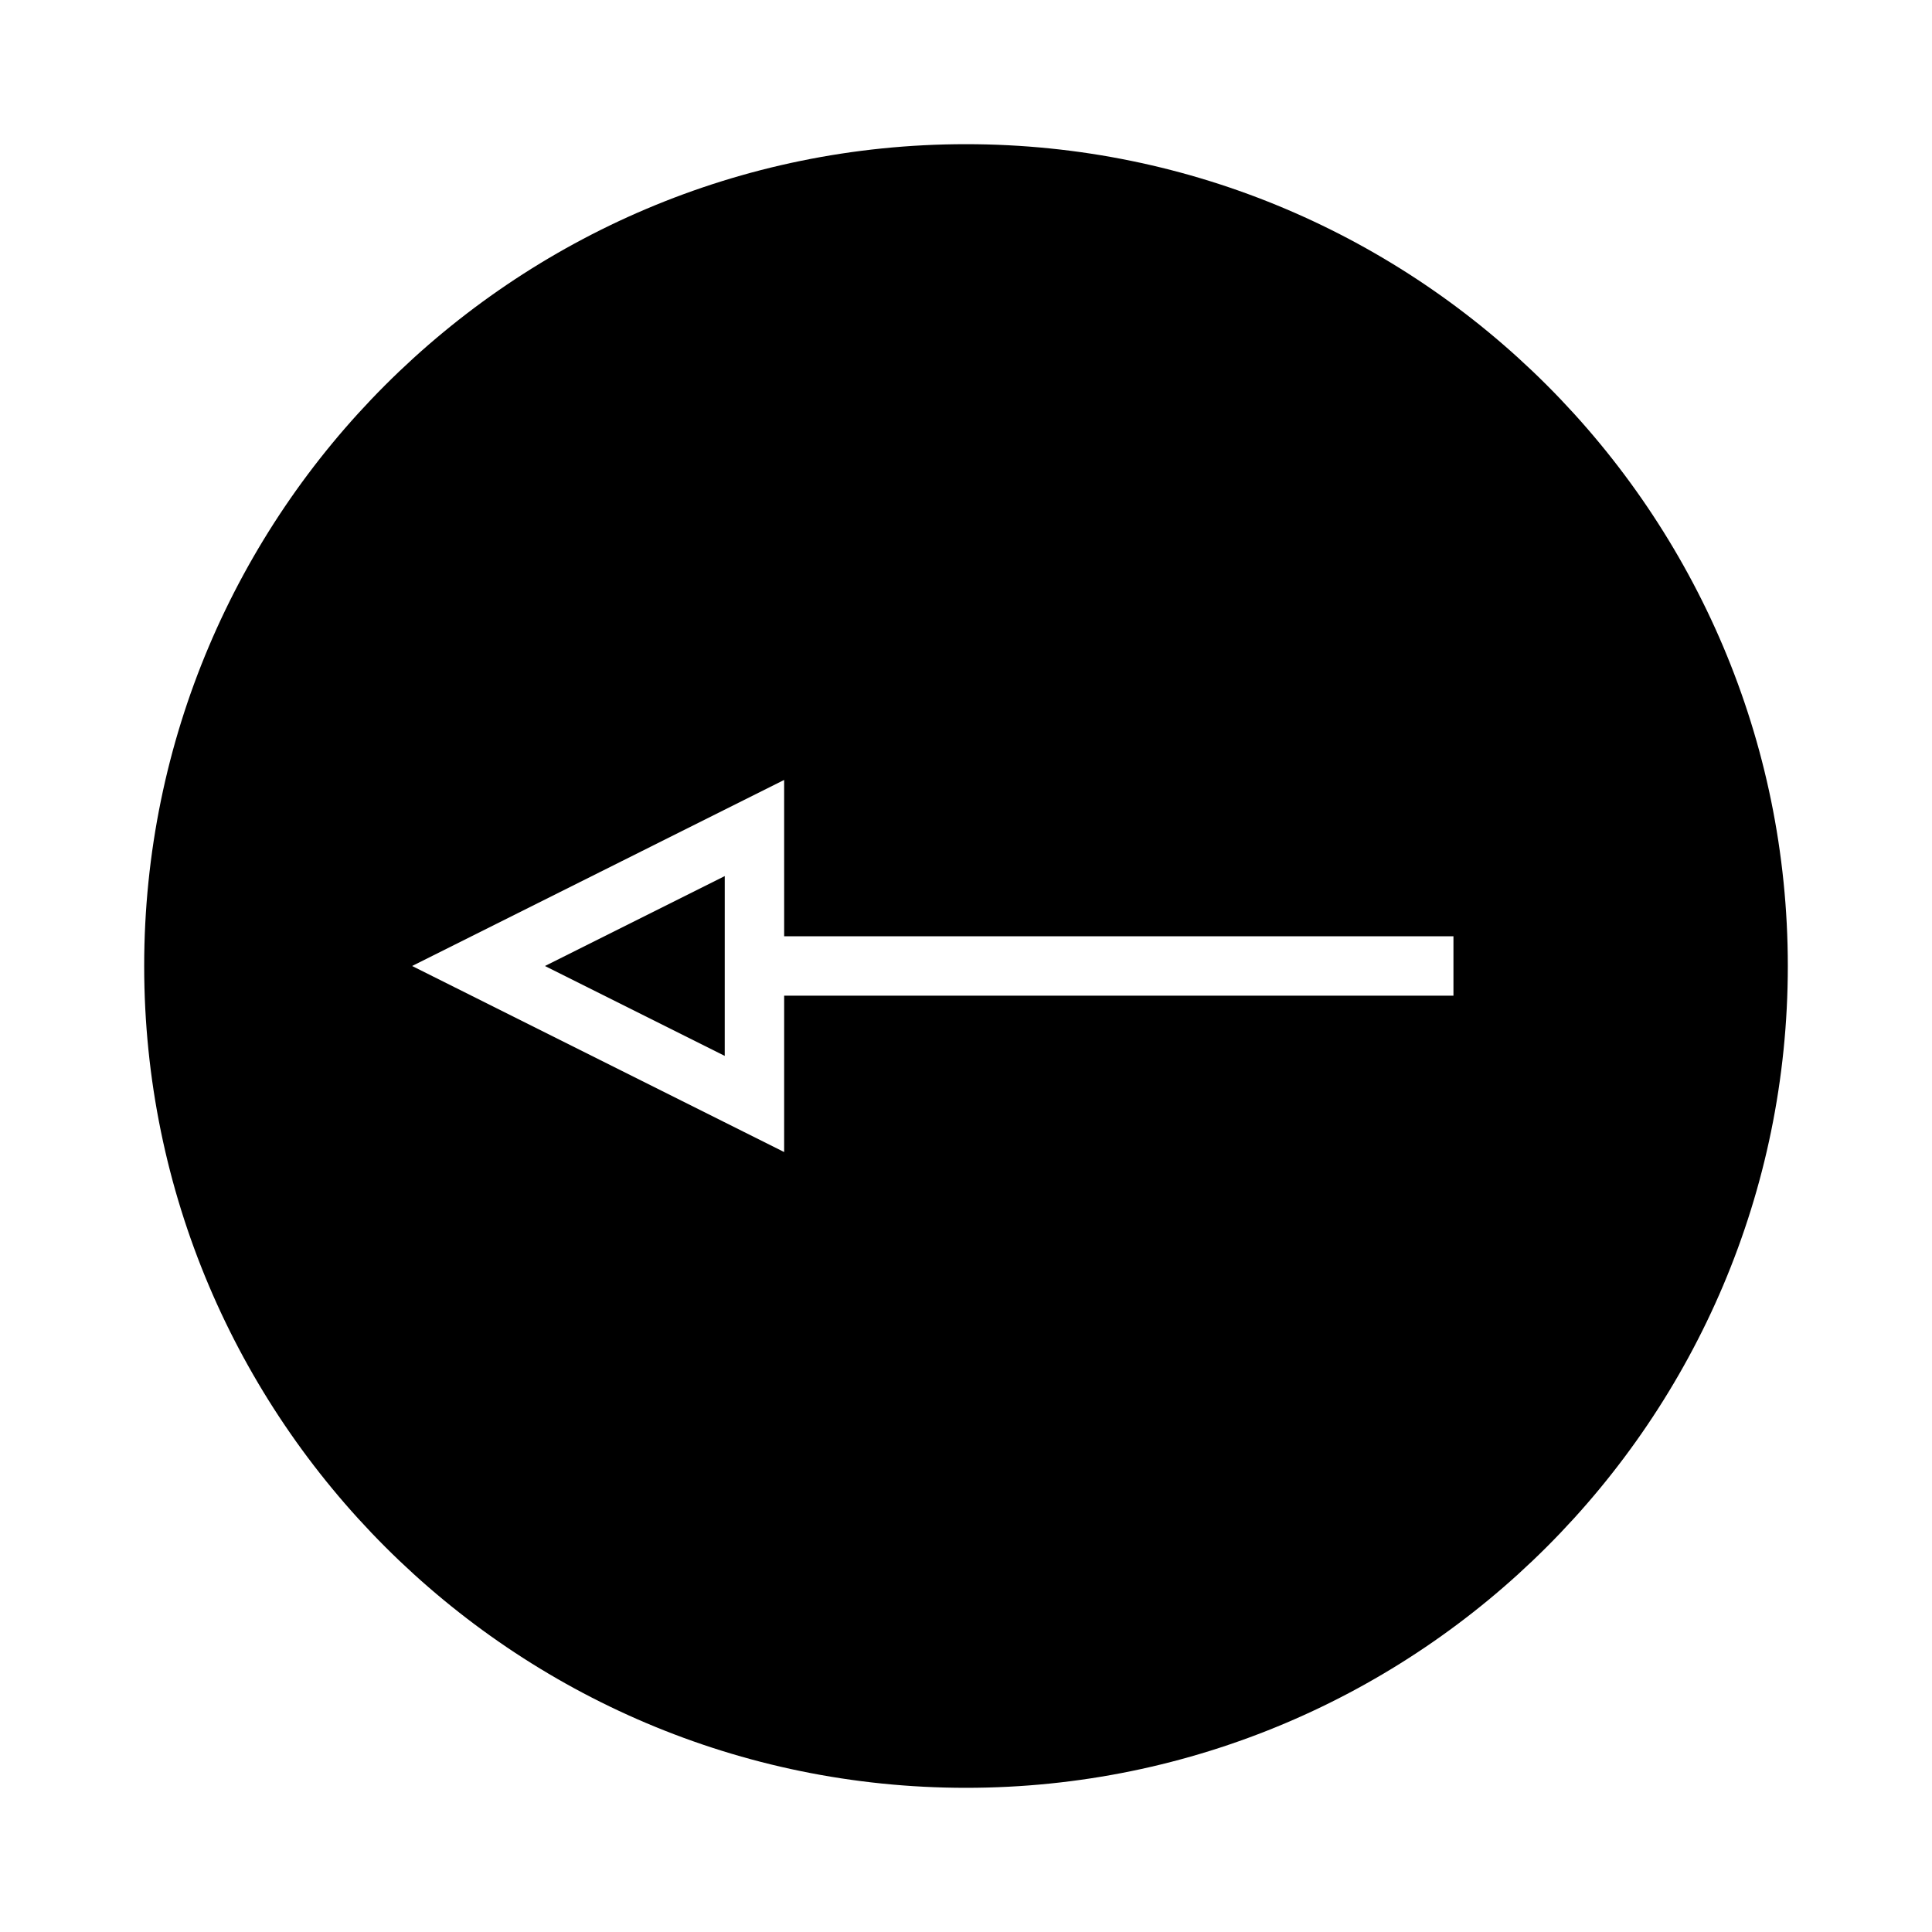 <?xml version="1.0" encoding="UTF-8"?>
<!-- Uploaded to: SVG Repo, www.svgrepo.com, Generator: SVG Repo Mixer Tools -->
<svg fill="#000000" width="800px" height="800px" version="1.1" viewBox="144 144 512 512" xmlns="http://www.w3.org/2000/svg">
 <g>
  <path d="m400 182.21c-120.09 0-217.79 97.699-217.79 217.79 0 120.09 97.699 217.79 217.79 217.79 120.09 0 217.79-97.703 217.79-217.79 0-120.09-97.703-217.79-217.79-217.79zm129.18 225.66h-177.37l-0.004 41.434-98.594-49.305 98.594-49.305 0.004 41.43h177.37z"/>
  <path d="m336.06 423.82 0.004-47.648-47.652 23.828z"/>
 </g>
</svg>